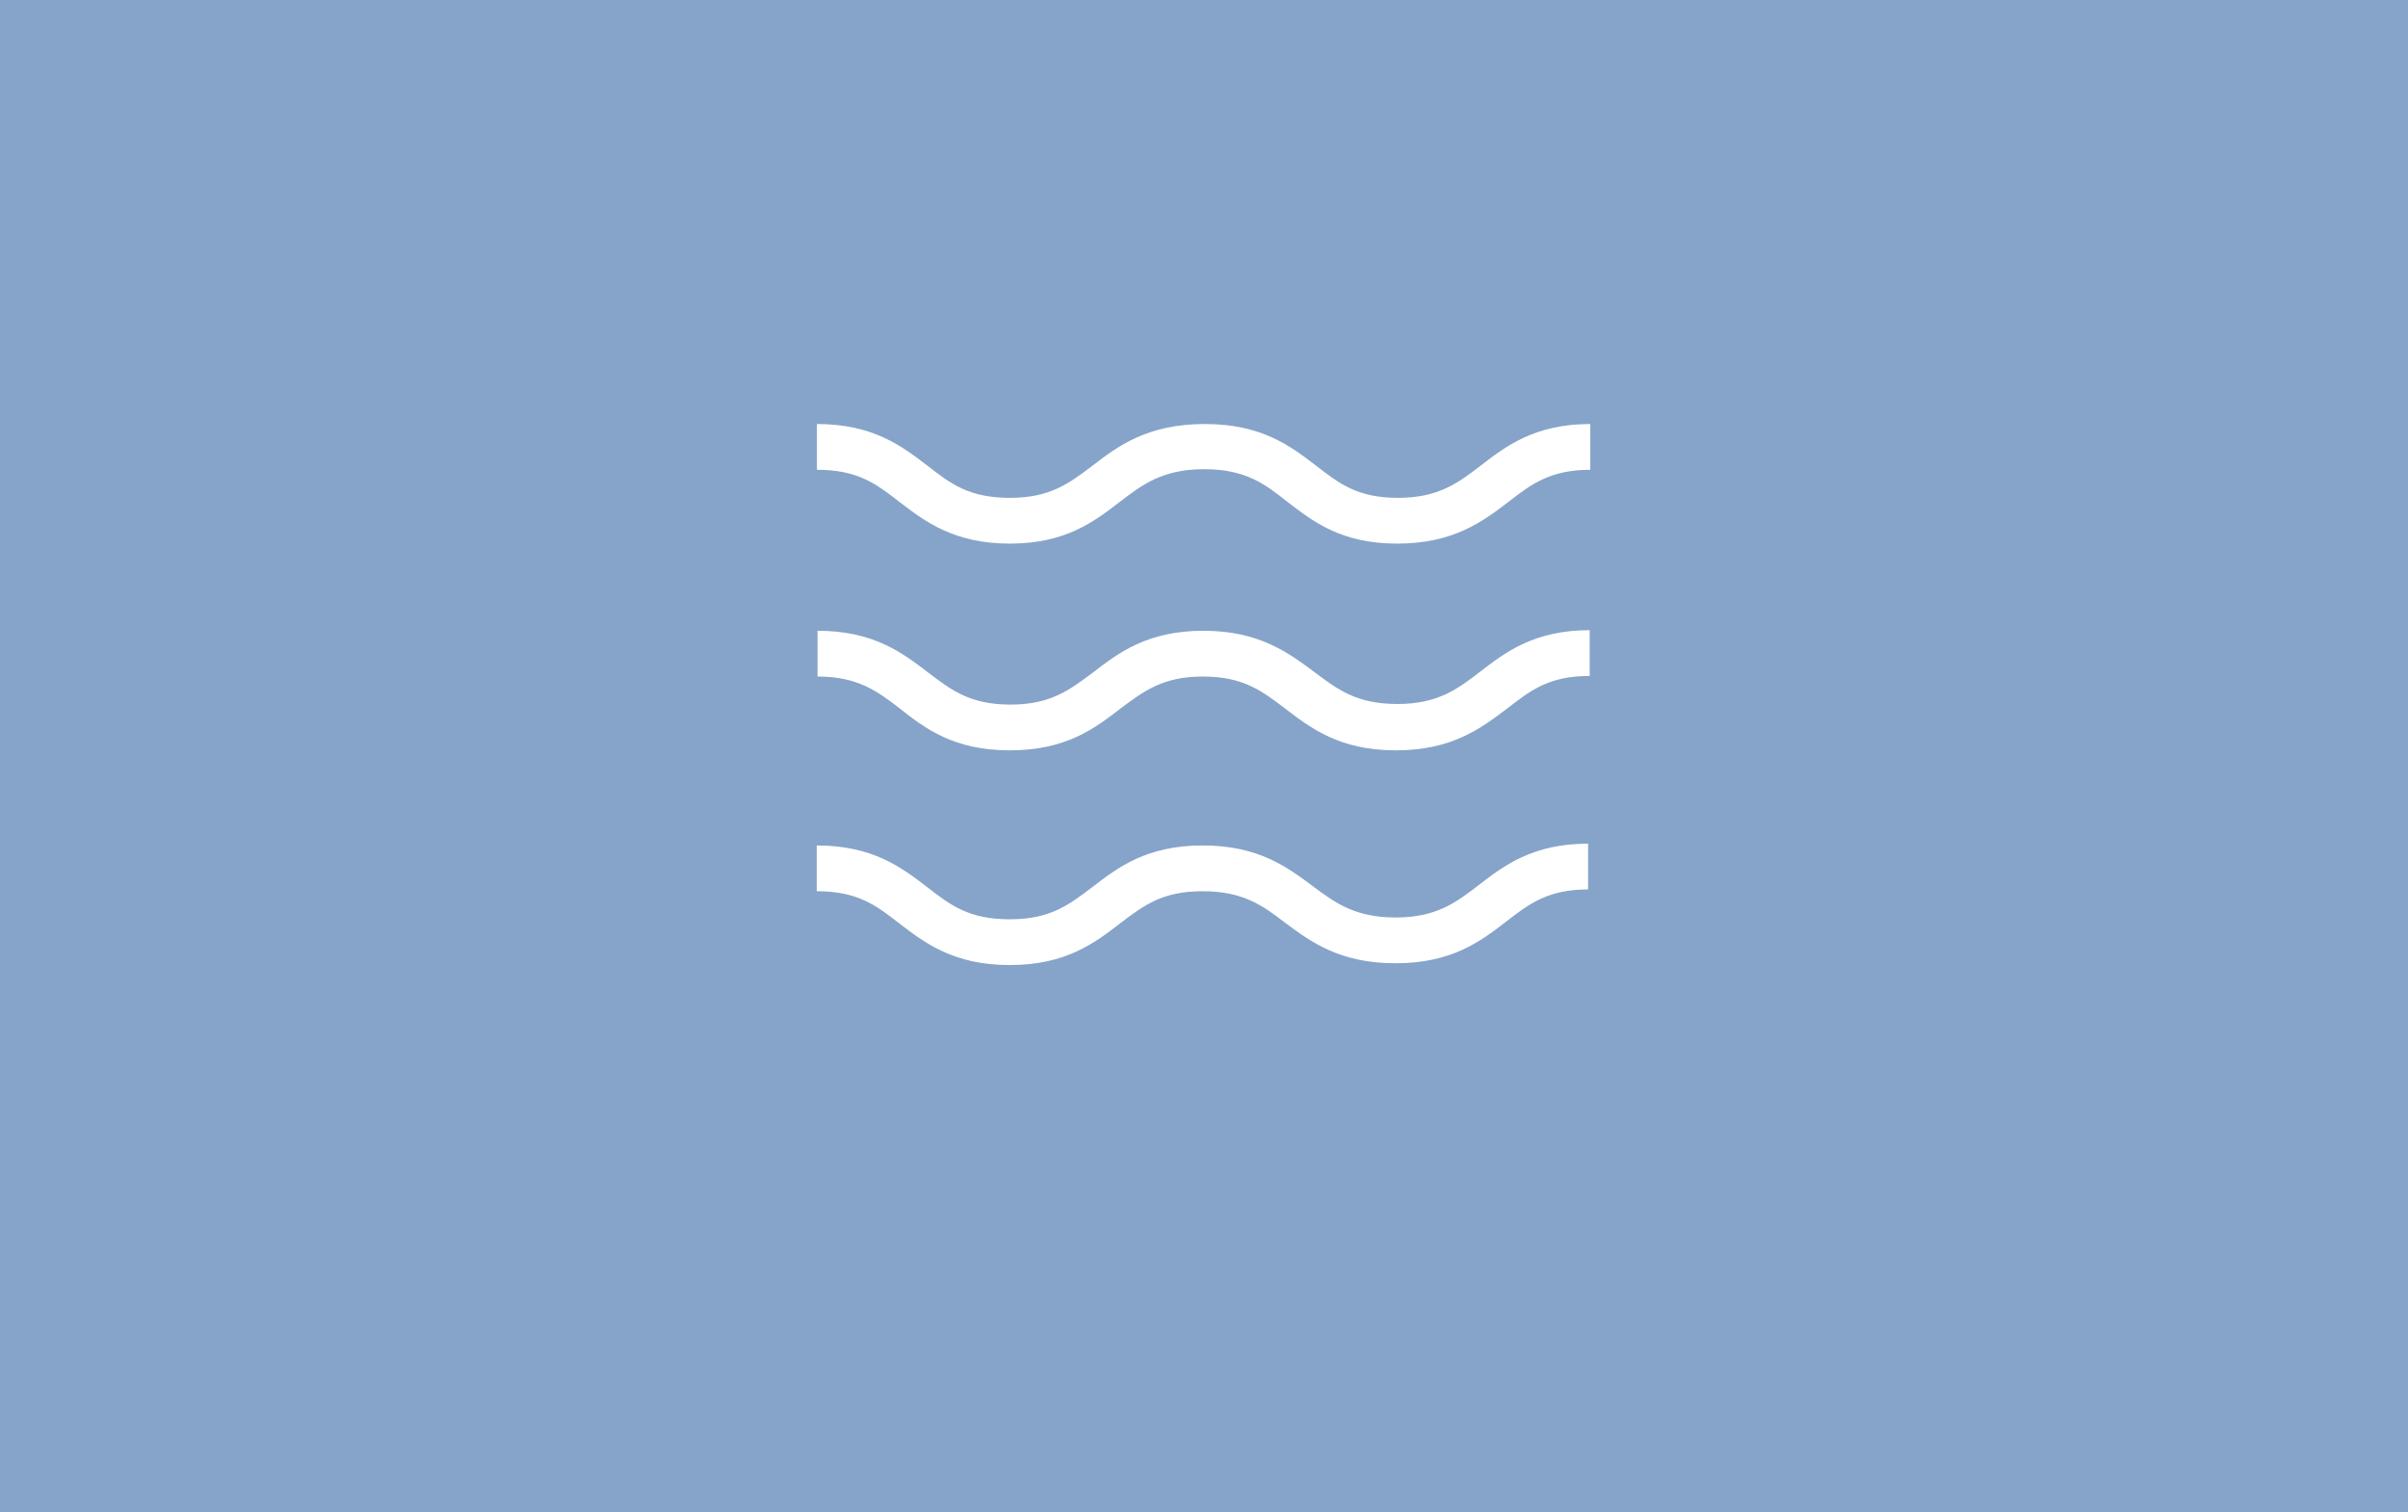 <?xml version="1.0" encoding="UTF-8"?>
<svg xmlns="http://www.w3.org/2000/svg" viewBox="0 0 1210 760" xml:space="preserve">
  <path fill="#86A4C9" d="M-13.5-8.3h1237.3v776.8H-13.5z"></path>
  <path d="M1223.3-7.8V768H-13V-7.8h1236.3m1-1H-14V769h1238.3V-8.8z"></path>
  <path fill="#FFF" d="M702.1 273.2c-28.3 0-42.4-11.2-55.2-21-11.2-8.9-21-16.4-41.8-16.4s-30.9 7.6-42.4 16.4c-12.8 9.9-27.3 21-55.2 21-28.3 0-42.8-11.2-55.6-21-11.8-9.2-21-16.1-41.4-16.1v-23c28.3 0 42.8 11.2 55.6 21 11.8 9.2 21 16.1 41.4 16.1 20.1 0 29.6-7.2 41.4-16.1 12.8-9.9 27.6-21 56.6-21 28.6 0 43.1 11.2 55.9 21 11.5 8.9 20.7 16.1 41.1 16.1 20.4 0 30.3-7.6 41.4-16.1 12.8-9.9 27.3-21 55.2-21v23c-20.1 0-29.6 7.2-41.1 16.1-12.8 9.8-27.6 21-55.9 21zM701.4 377.1c-28.3 0-42.8-11.2-55.6-21-11.8-8.9-21-16.1-41.4-16.1s-29.9 7.6-41.4 16.1c-12.8 9.9-27.3 21-55.6 21s-42.8-11.2-55.2-21c-11.2-8.6-21-16.1-41.4-16.1v-23c28.3 0 42.8 11.2 55.6 21 11.8 8.9 21 16.1 41.4 16.1s29.9-7.6 41.4-16.1c12.8-9.9 27.3-21 55.6-21 28 0 42.8 11.2 55.6 20.7 11.5 8.6 21 16.1 41.8 16.1 20.4 0 30.3-7.6 41.4-16.1 12.8-9.9 27.3-21 55.2-21v23c-20.4 0-29.6 7.2-41.1 16.1-13.5 10.2-28 21.3-56.3 21.3zM507.4 485c-28.3 0-42.8-11.2-55.6-21-11.8-9.2-21-16.1-41.4-16.1v-23c28.3 0 42.8 11.2 55.6 21 11.8 9.2 21 16.1 41.4 16.1s29.6-7.2 41.4-16.1c12.8-9.9 27.3-21 55.6-21 28 0 42.4 10.9 55.2 20.4 11.5 8.6 21.4 15.8 41.8 15.8s30.3-7.6 41.4-16.1c12.8-9.9 27.3-21 55.2-21v23c-20.1 0-29.6 7.2-41.1 16.1-12.8 9.9-27.3 21-55.6 21s-42.8-10.9-55.6-20.4c-11.2-8.6-21-15.8-41.4-15.8s-29.6 7.2-41.4 16.1c-12.7 9.8-27.2 21-55.5 21z"></path>
</svg>
